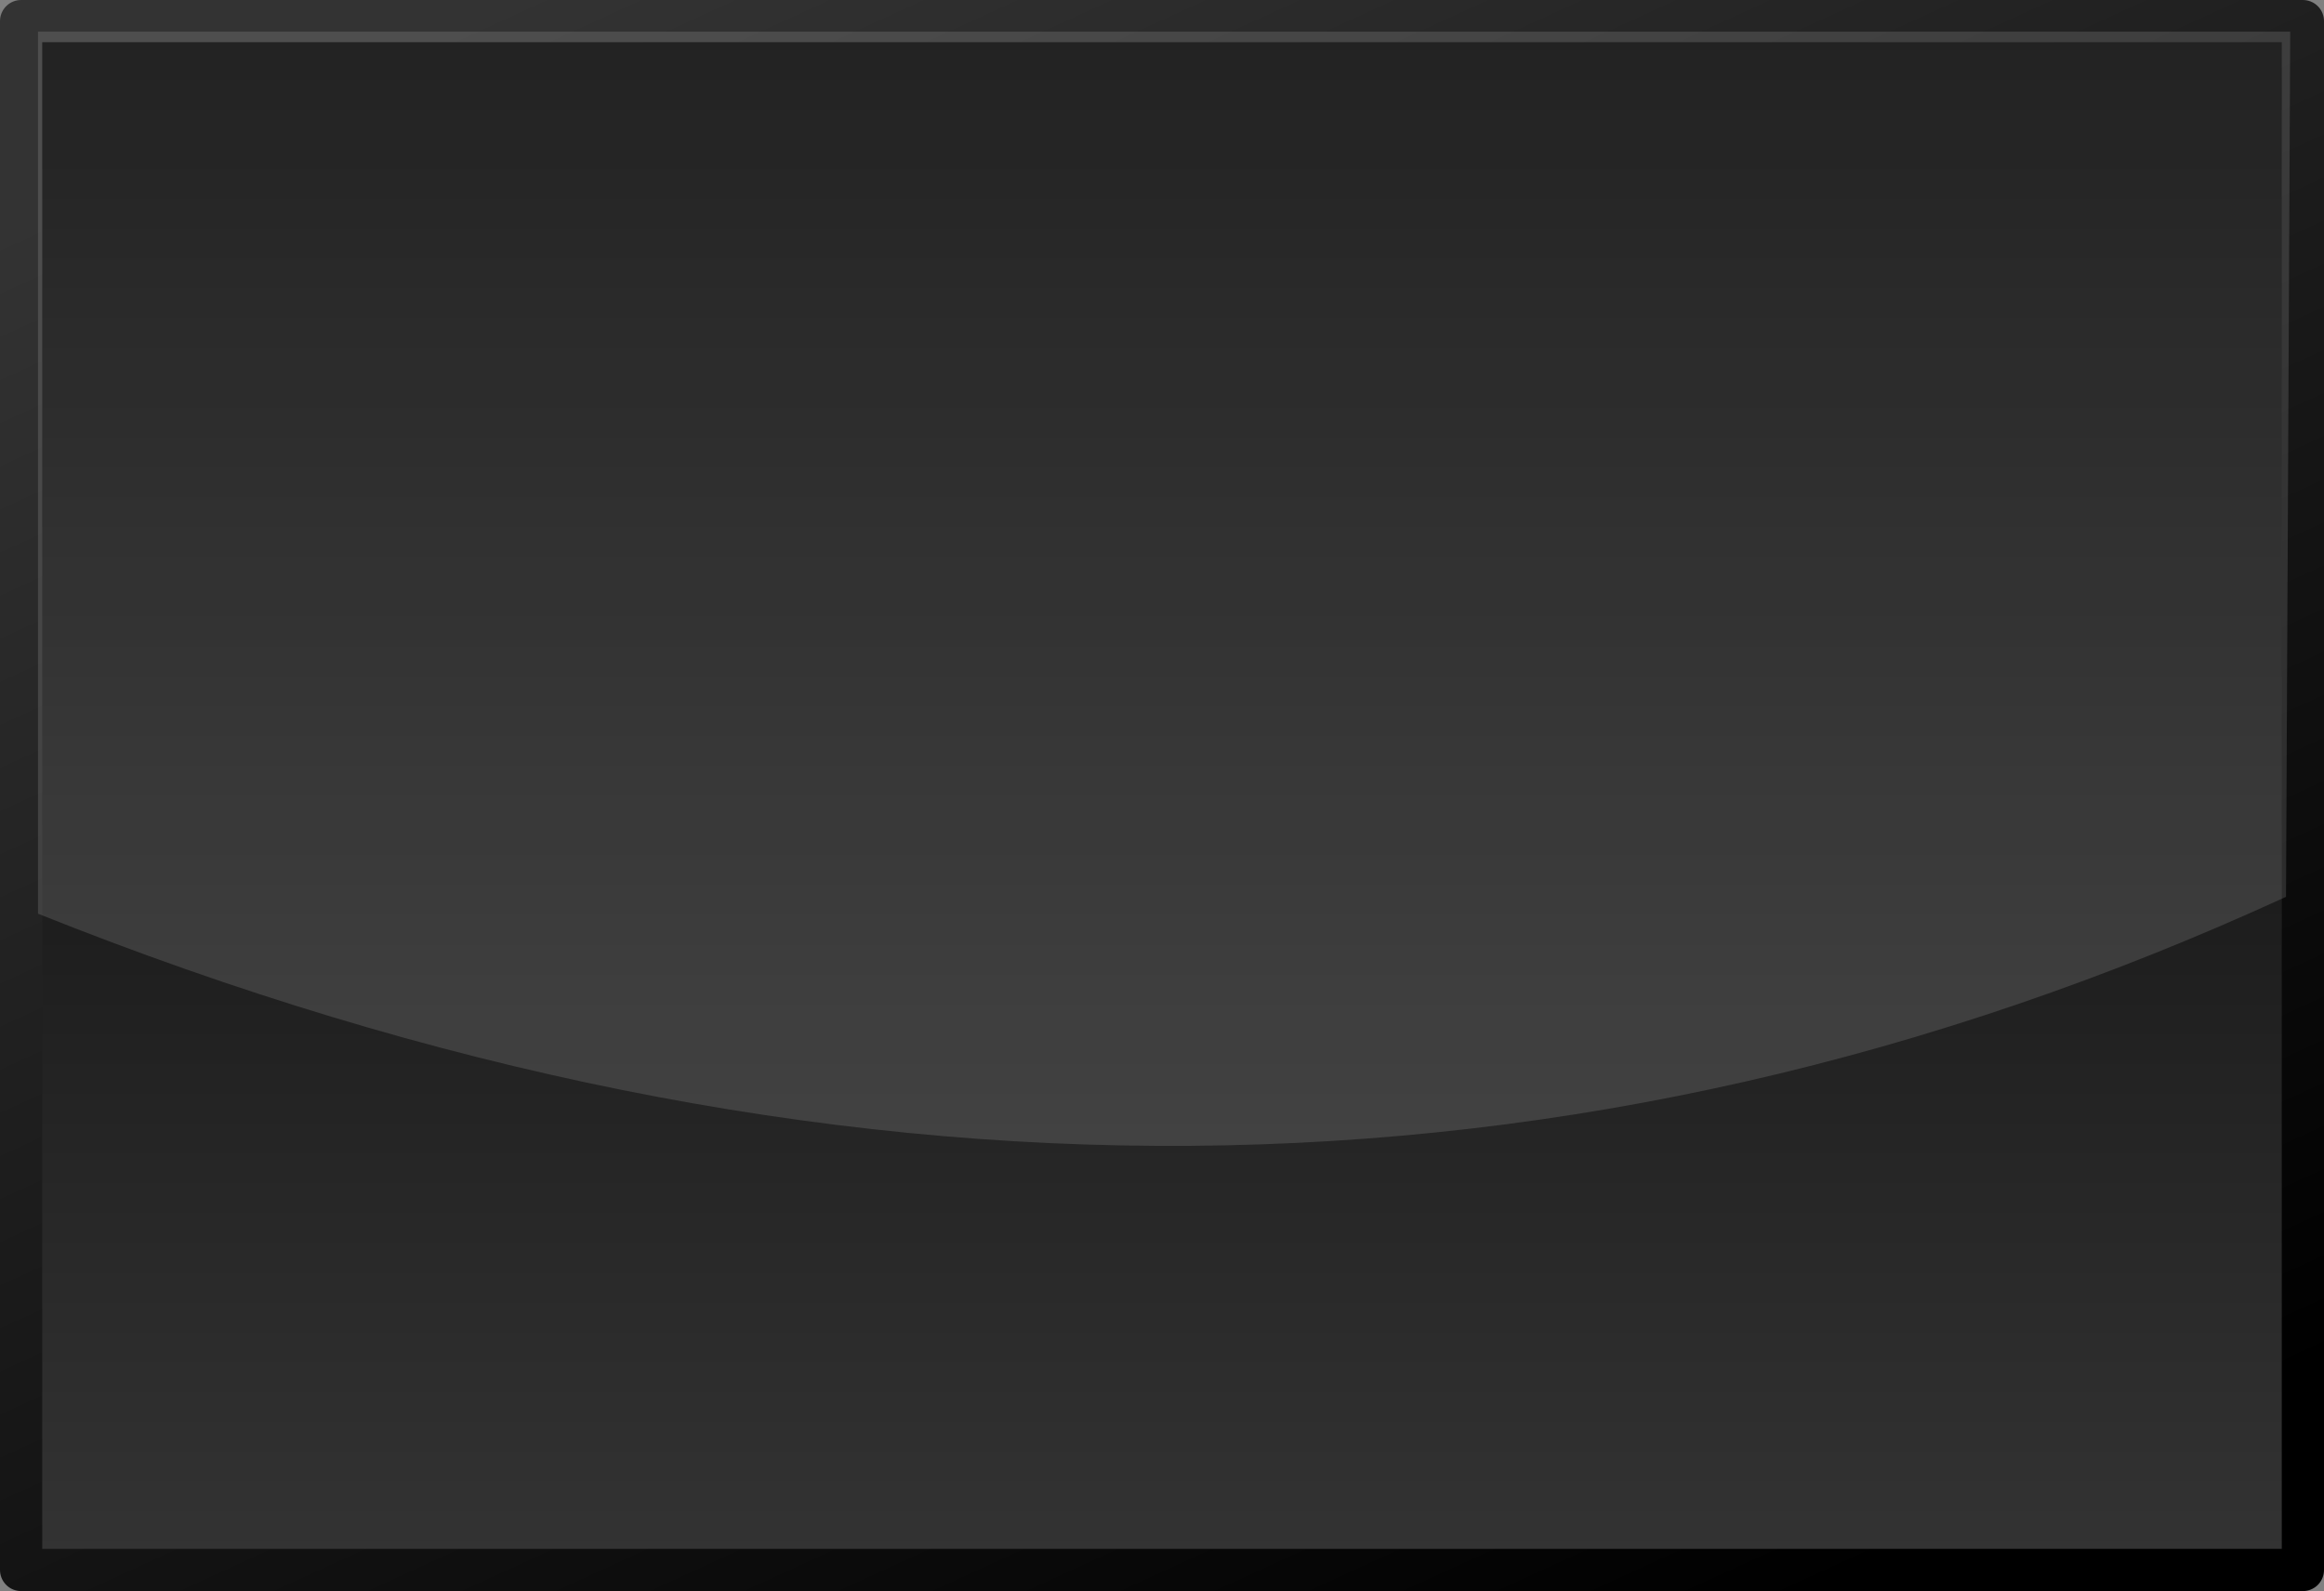 <?xml version="1.0" encoding="UTF-8" standalone="no"?>
<svg xmlns:xlink="http://www.w3.org/1999/xlink" height="37.7px" width="55.05px" xmlns="http://www.w3.org/2000/svg">
  <rect width="100%" height="100%" fill="#808080" stroke="none"/>
  <g transform="matrix(1.0, 0.0, 0.0, 1.0, 26.7, 18.65)">
    <path d="M27.85 18.55 L-26.2 18.55 -26.2 -18.15 27.85 -18.15 27.85 18.55" fill="url(#gradient0)" fill-rule="evenodd" stroke="none"/>
    <path d="M27.85 18.55 L-26.2 18.55 -26.2 -18.15 27.85 -18.15 27.85 18.55 Z" fill="none" stroke="url(#gradient1)" stroke-linecap="round" stroke-linejoin="round" stroke-width="1.0"/>
    <path d="M-25.8 -17.9 L27.55 -17.9 27.45 2.6 Q2.2 14.2 -25.8 3.0 L-25.8 -17.9" fill="#ffffff" fill-opacity="0.133" fill-rule="evenodd" stroke="none"/>
  </g>
  <defs>
    <linearGradient gradientTransform="matrix(0.0, -0.022, 0.027, 0.0, 0.85, 0.2)" gradientUnits="userSpaceOnUse" id="gradient0" spreadMethod="pad" x1="-819.2" x2="819.2">
      <stop offset="0.0" stop-color="#333333"/>
      <stop offset="1.0" stop-color="#000000"/>
    </linearGradient>
    <linearGradient gradientTransform="matrix(0.017, 0.024, -0.024, 0.011, 0.85, 0.2)" gradientUnits="userSpaceOnUse" id="gradient1" spreadMethod="pad" x1="-819.2" x2="819.2">
      <stop offset="0.0" stop-color="#333333"/>
      <stop offset="1.0" stop-color="#000000"/>
    </linearGradient>
  </defs>
</svg>
